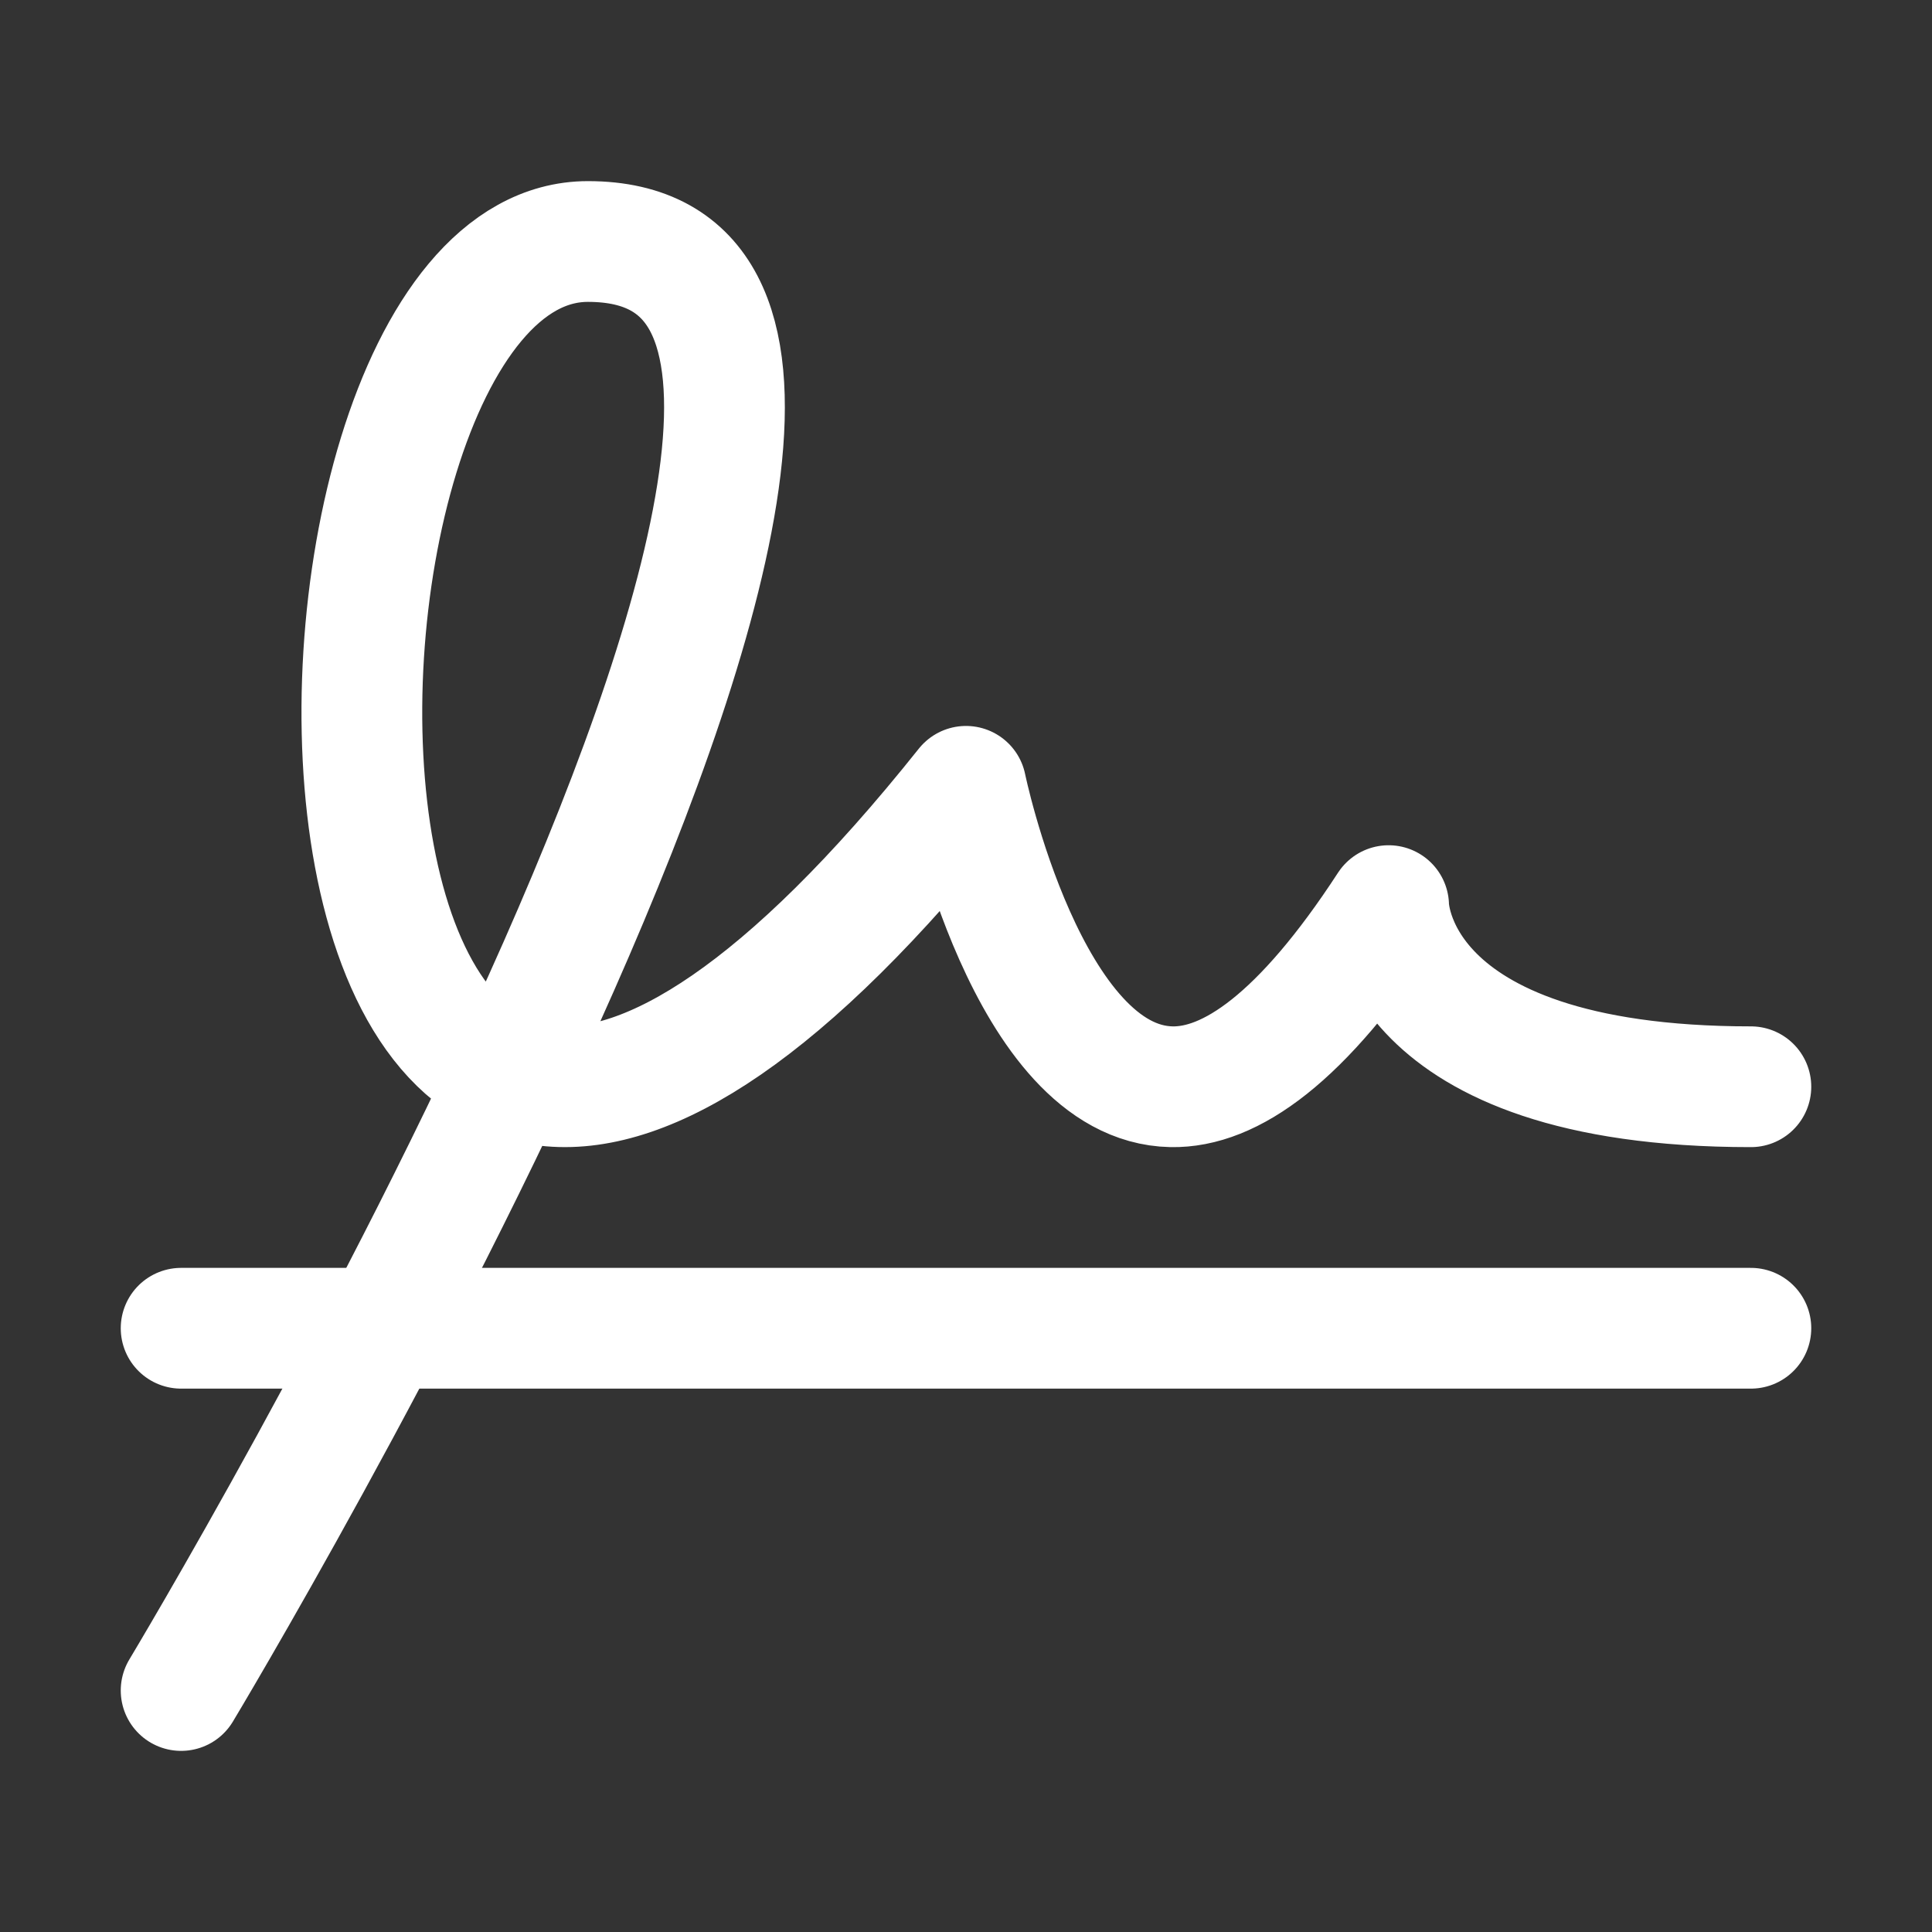 <svg width="16" height="16" viewBox="0 0 16 16" fill="none" xmlns="http://www.w3.org/2000/svg">
<rect x="0" y="0" width="16" height="16" fill="#333333" stroke="none"/>
<g clip-path="url(#clip0_40_426)">
<path d="M1.5 11H14.5" stroke="white" stroke-linecap="round" stroke-linejoin="round"/>
<path d="M1.5 14C1.5 14 8.72 2 4.869 2C2.004 2 1.974 14.069 8 6.512C8 6.512 8.507 8.977 9.702 9C10.184 9.009 10.78 8.606 11.5 7.5C11.5 7.5 11.5 9 14.5 9" stroke="white" stroke-linecap="round" stroke-linejoin="round"/>
</g>
<defs>
<clipPath id="clip0_40_426">
<rect width="16" height="16" fill="white"/>
</clipPath>
</defs>
</svg>
